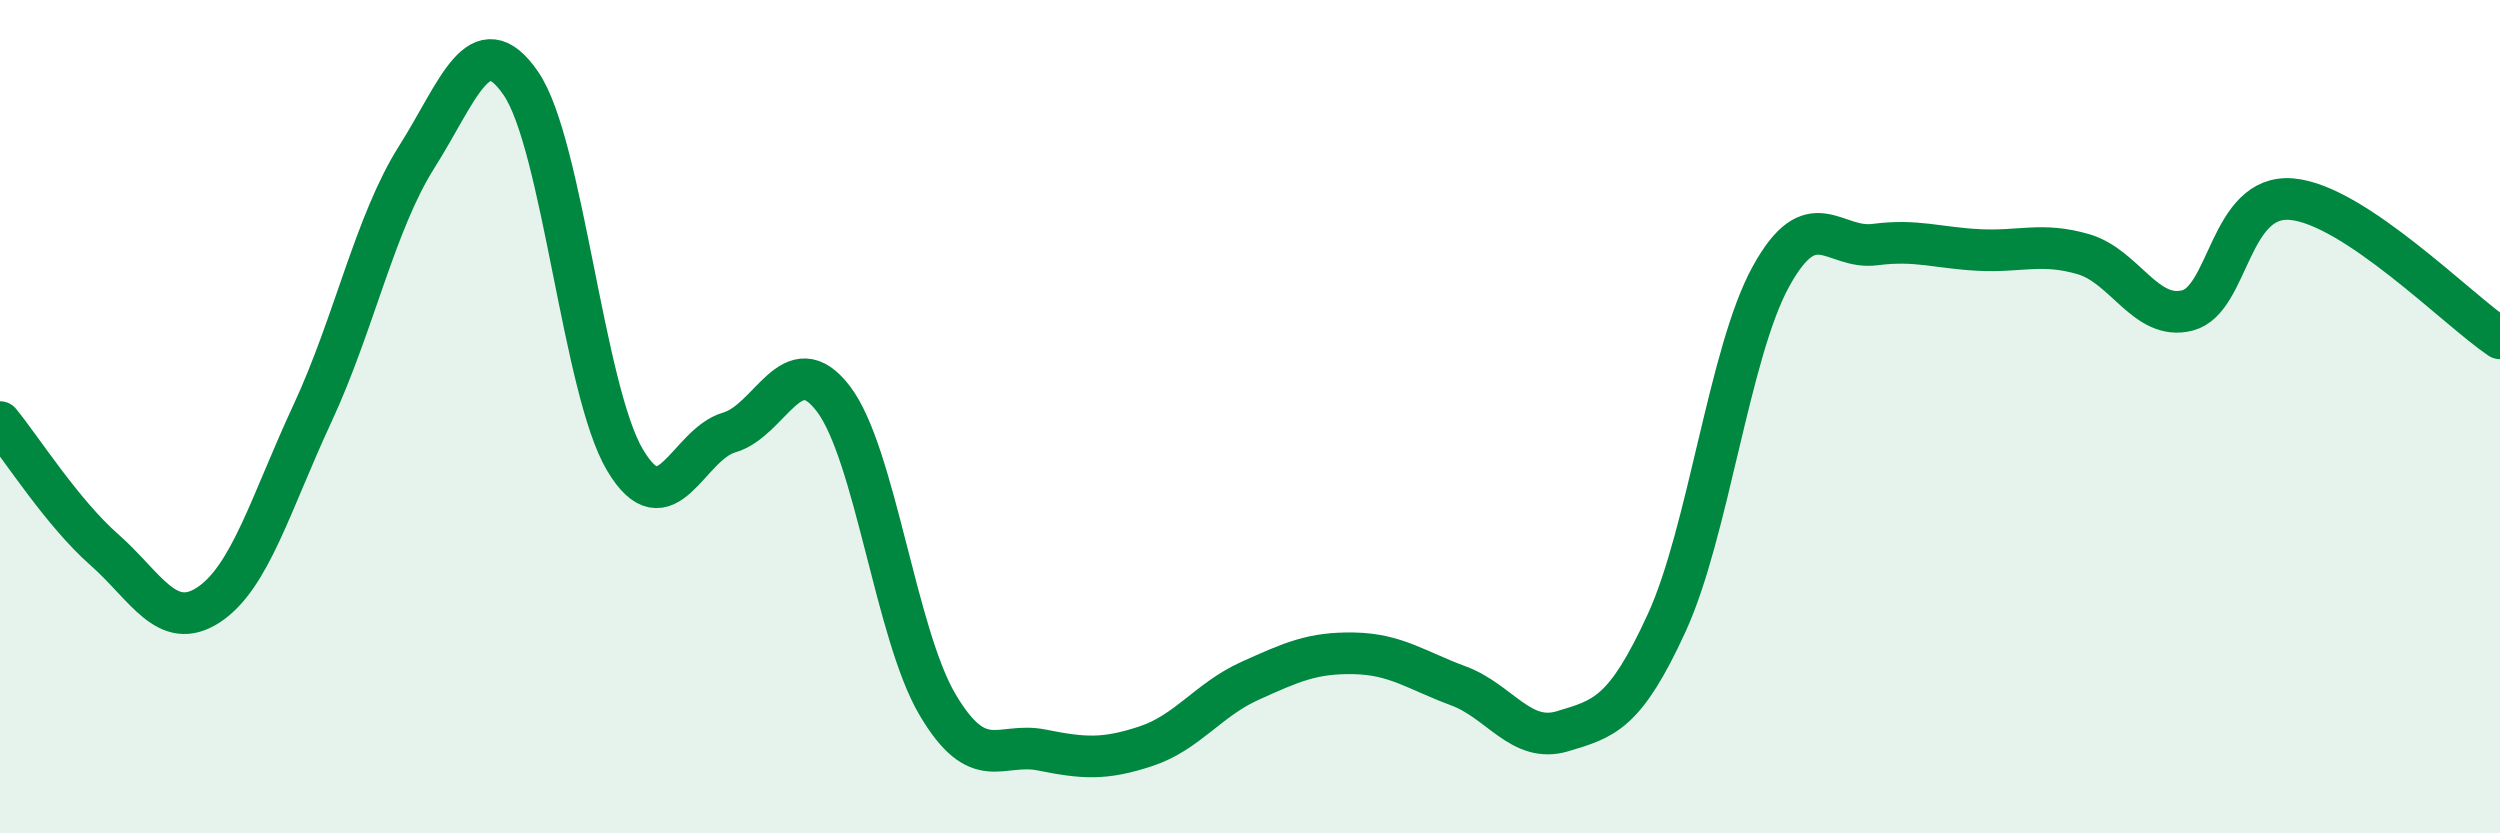 
    <svg width="60" height="20" viewBox="0 0 60 20" xmlns="http://www.w3.org/2000/svg">
      <path
        d="M 0,10.13 C 0.5,10.74 1.5,12.31 2.5,13.19 C 3.5,14.07 4,15.17 5,14.52 C 6,13.87 6.5,12.07 7.5,9.92 C 8.5,7.77 9,5.35 10,3.77 C 11,2.19 11.5,0.55 12.5,2 C 13.5,3.45 14,9.36 15,11.04 C 16,12.72 16.5,10.67 17.5,10.38 C 18.5,10.09 19,8.26 20,9.57 C 21,10.88 21.5,15.22 22.5,16.91 C 23.5,18.6 24,17.8 25,18 C 26,18.2 26.5,18.24 27.5,17.91 C 28.5,17.58 29,16.79 30,16.34 C 31,15.89 31.5,15.66 32.5,15.68 C 33.5,15.7 34,16.09 35,16.46 C 36,16.83 36.5,17.85 37.5,17.55 C 38.5,17.25 39,17.13 40,14.95 C 41,12.77 41.5,8.46 42.5,6.64 C 43.5,4.82 44,6 45,5.87 C 46,5.74 46.5,5.95 47.5,6 C 48.5,6.05 49,5.81 50,6.1 C 51,6.39 51.5,7.71 52.5,7.45 C 53.5,7.19 53.5,4.65 55,4.78 C 56.5,4.91 59,7.45 60,8.12L60 20L0 20Z"
        fill="#008740"
        opacity="0.1"
        stroke-linecap="round"
        stroke-linejoin="round"
      />
      <path
        d="M 0,10.13 C 0.5,10.74 1.5,12.31 2.5,13.19 C 3.5,14.07 4,15.17 5,14.52 C 6,13.87 6.5,12.07 7.5,9.92 C 8.5,7.77 9,5.35 10,3.77 C 11,2.19 11.5,0.55 12.5,2 C 13.5,3.45 14,9.36 15,11.04 C 16,12.72 16.5,10.67 17.5,10.38 C 18.5,10.09 19,8.26 20,9.57 C 21,10.88 21.5,15.22 22.5,16.91 C 23.5,18.6 24,17.8 25,18 C 26,18.2 26.5,18.24 27.5,17.91 C 28.5,17.58 29,16.79 30,16.34 C 31,15.89 31.5,15.66 32.5,15.68 C 33.5,15.7 34,16.09 35,16.46 C 36,16.83 36.5,17.85 37.5,17.55 C 38.5,17.25 39,17.13 40,14.95 C 41,12.77 41.5,8.46 42.5,6.64 C 43.5,4.82 44,6 45,5.87 C 46,5.74 46.5,5.95 47.5,6 C 48.5,6.05 49,5.81 50,6.1 C 51,6.39 51.5,7.71 52.5,7.45 C 53.5,7.19 53.5,4.65 55,4.78 C 56.5,4.91 59,7.45 60,8.12"
        stroke="#008740"
        stroke-width="1"
        fill="none"
        stroke-linecap="round"
        stroke-linejoin="round"
      />
    </svg>
  